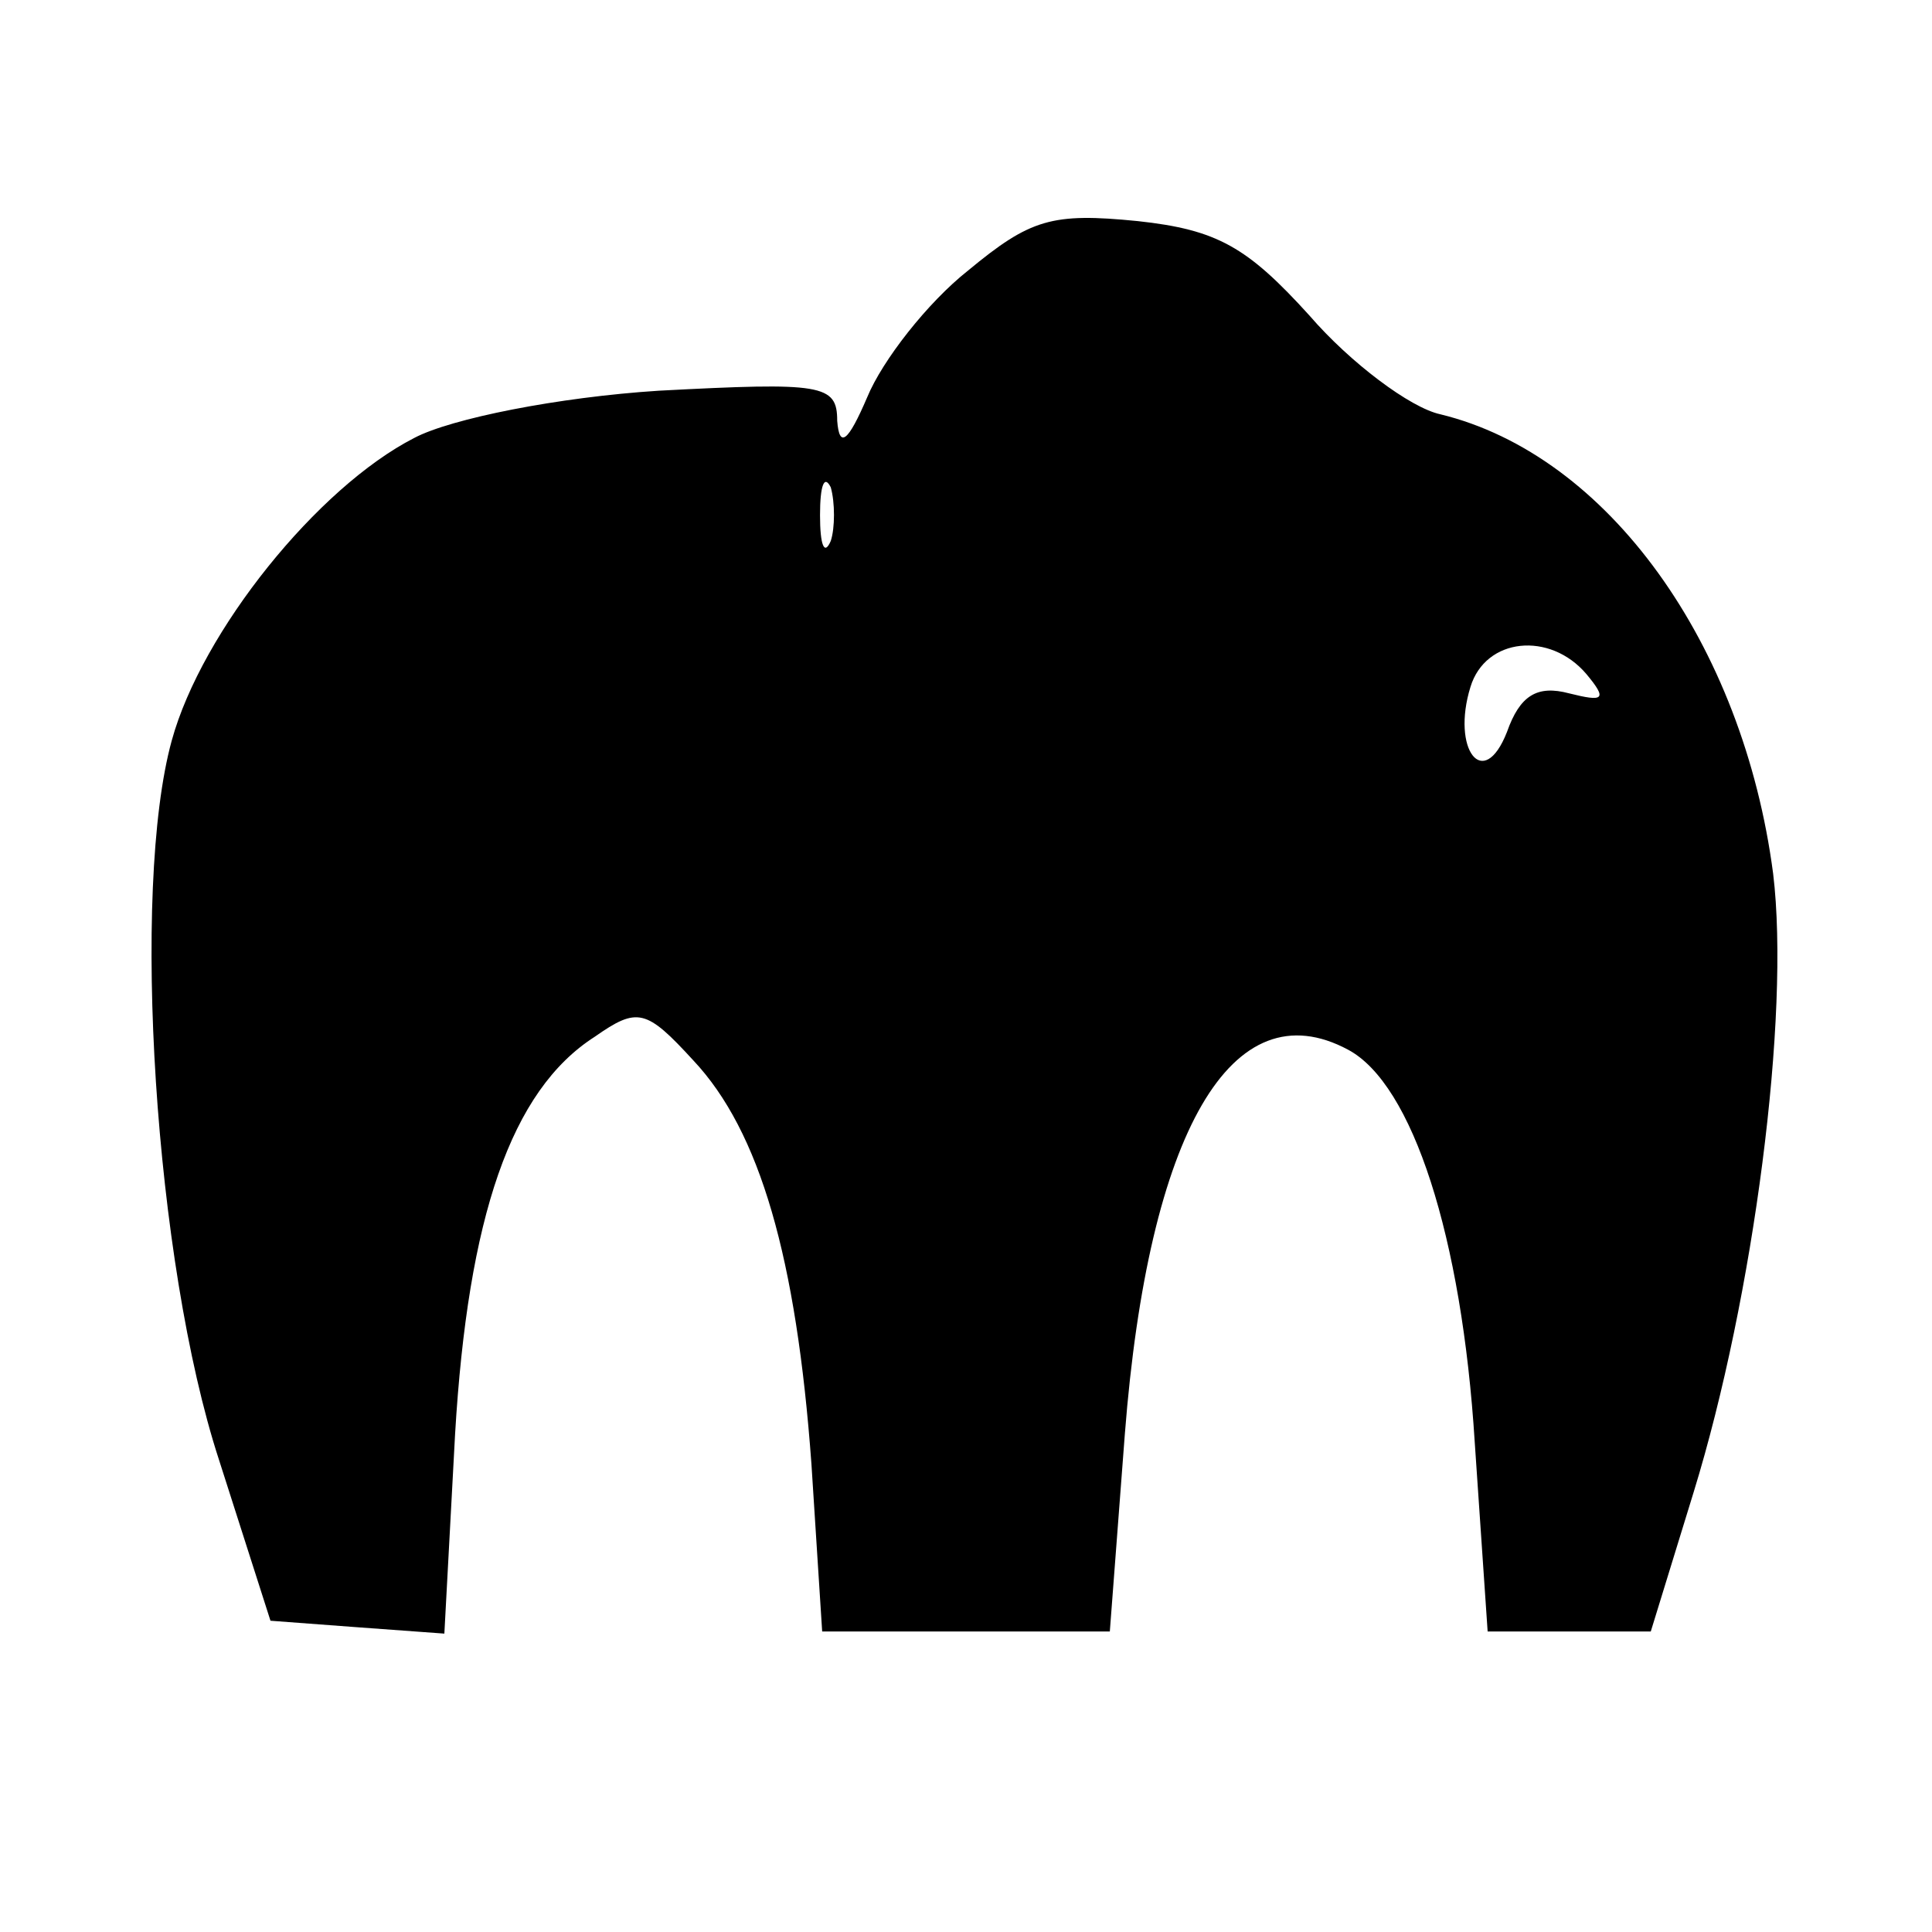 <?xml version="1.0" standalone="no"?>
<!DOCTYPE svg PUBLIC "-//W3C//DTD SVG 20010904//EN"
 "http://www.w3.org/TR/2001/REC-SVG-20010904/DTD/svg10.dtd">
<svg version="1.0" xmlns="http://www.w3.org/2000/svg"
 width="90pt" height="90pt" viewBox="0 0 90 90"
 preserveAspectRatio="xMidYMid meet">
<g transform="translate(0,90) scale(0.1,-0.1)"
fill="#000000" stroke="none">
<path d="M451 774 c-19 -15 -40 -42 -47 -59 -9 -21 -13 -24 -14 -11 0 17 -7
18 -83 14 -47 -3 -97 -13 -114 -22 -45 -23 -99 -90 -113 -141 -19 -69 -8 -243
22 -335 l24 -75 40 -3 41 -3 5 93 c6 101 26 160 65 185 20 14 24 13 46 -11 31
-33 48 -92 55 -188 l5 -78 67 0 67 0 7 92 c11 141 50 208 104 179 30 -16 53
-87 59 -183 l6 -88 38 0 38 0 20 65 c28 91 45 222 37 288 -14 107 -77 195
-155 214 -14 3 -42 24 -61 46 -29 32 -43 40 -80 44 -40 4 -50 1 -79 -23z m-64
-126 c-3 -7 -5 -2 -5 12 0 14 2 19 5 13 2 -7 2 -19 0 -25z m352 -62 c10 -12 8
-13 -8 -9 -15 4 -23 -1 -29 -18 -11 -28 -26 -8 -17 21 7 23 37 26 54 6z"/>
</g>
</svg>
